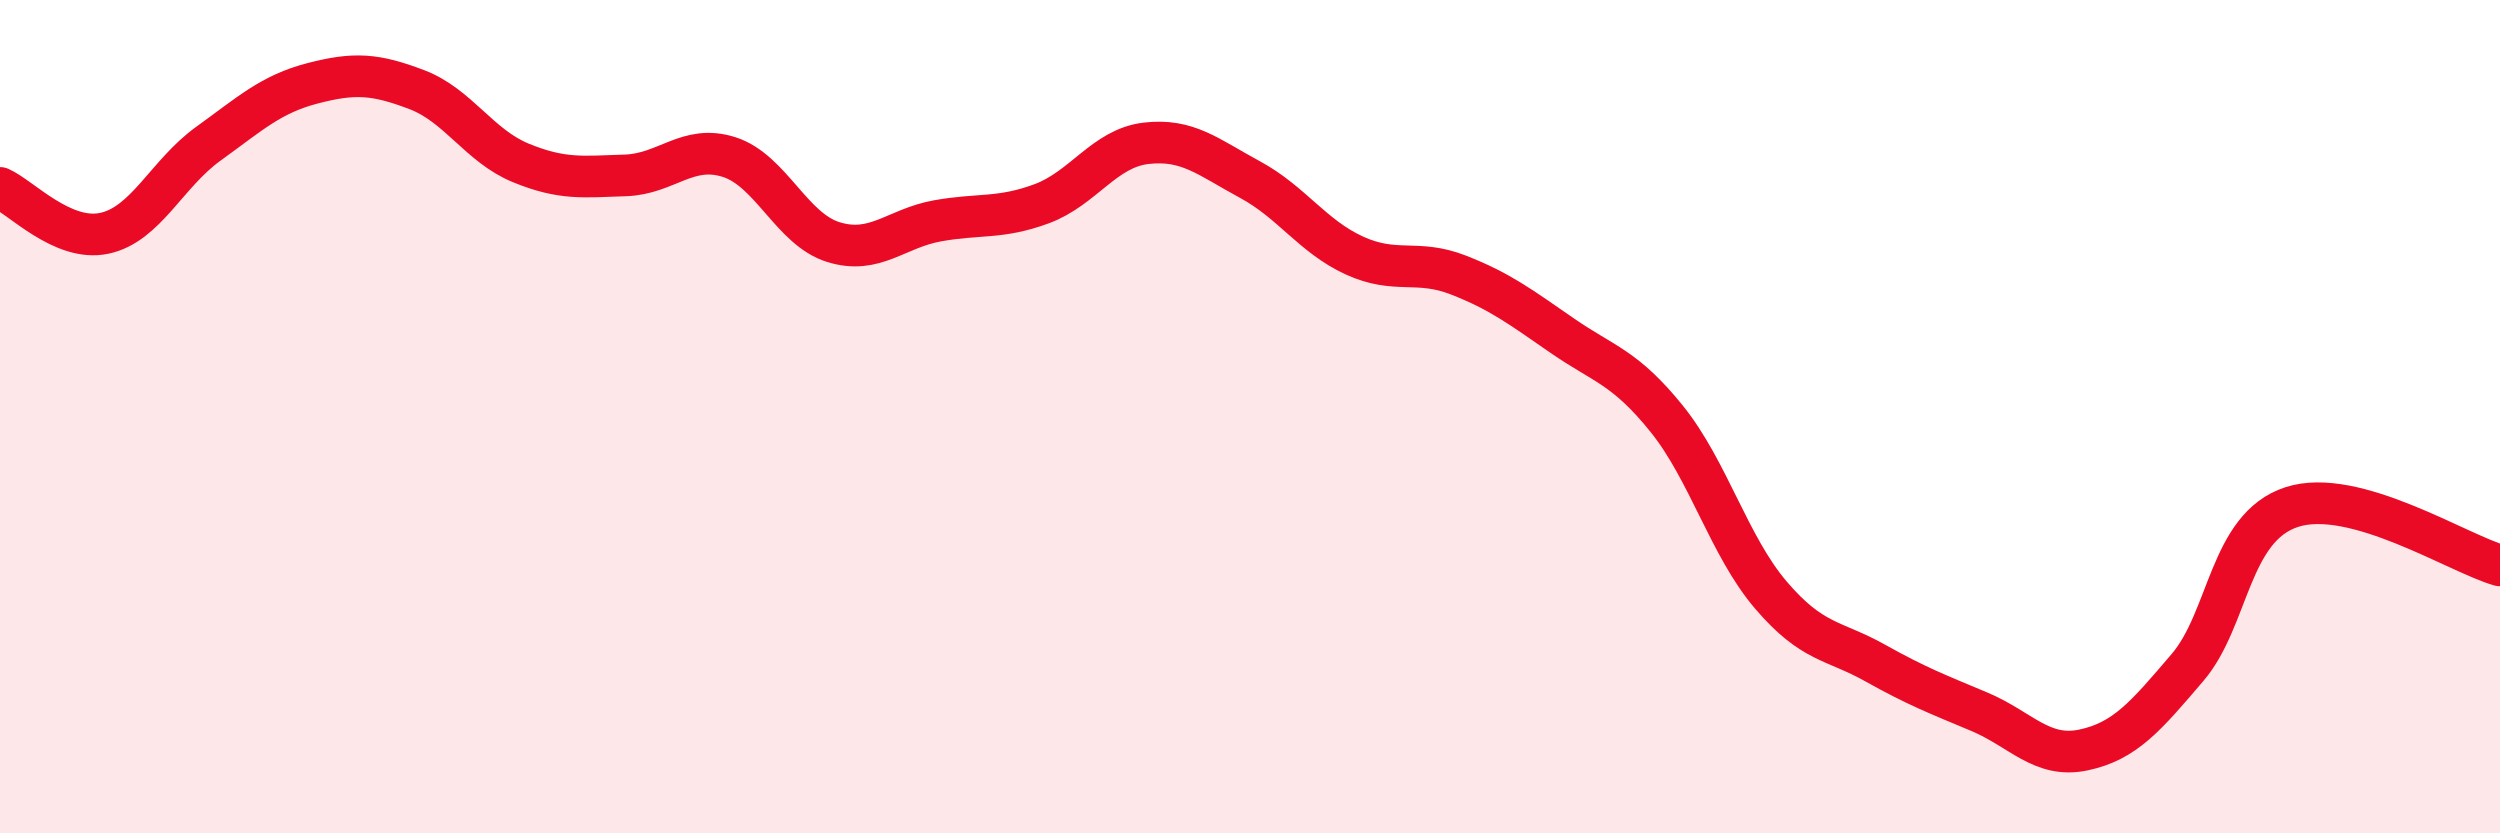 
    <svg width="60" height="20" viewBox="0 0 60 20" xmlns="http://www.w3.org/2000/svg">
      <path
        d="M 0,4.51 C 0.5,4.73 1.5,5.81 2.5,5.6 C 3.5,5.39 4,4.17 5,3.45 C 6,2.73 6.5,2.26 7.5,2 C 8.5,1.74 9,1.77 10,2.15 C 11,2.53 11.5,3.5 12.5,3.91 C 13.5,4.32 14,4.24 15,4.21 C 16,4.18 16.5,3.45 17.5,3.77 C 18.5,4.09 19,5.5 20,5.81 C 21,6.12 21.5,5.48 22.5,5.3 C 23.5,5.12 24,5.26 25,4.89 C 26,4.52 26.5,3.56 27.5,3.44 C 28.5,3.32 29,3.77 30,4.31 C 31,4.85 31.5,5.67 32.5,6.13 C 33.5,6.59 34,6.21 35,6.6 C 36,6.99 36.5,7.37 37.5,8.06 C 38.5,8.75 39,8.81 40,10.05 C 41,11.29 41.5,13.11 42.5,14.28 C 43.5,15.45 44,15.35 45,15.91 C 46,16.47 46.5,16.66 47.5,17.08 C 48.5,17.5 49,18.21 50,18 C 51,17.79 51.5,17.19 52.5,16.02 C 53.5,14.85 53.5,12.66 55,12.17 C 56.5,11.68 59,13.29 60,13.57L60 20L0 20Z"
        fill="#EB0A25"
        opacity="0.1"
        stroke-linecap="round"
        stroke-linejoin="round"
      />
      <path
        d="M 0,4.51 C 0.5,4.73 1.5,5.81 2.5,5.6 C 3.5,5.39 4,4.17 5,3.45 C 6,2.73 6.5,2.26 7.5,2 C 8.5,1.74 9,1.77 10,2.15 C 11,2.53 11.5,3.5 12.5,3.91 C 13.5,4.32 14,4.24 15,4.21 C 16,4.18 16.5,3.45 17.5,3.77 C 18.5,4.09 19,5.5 20,5.81 C 21,6.12 21.5,5.48 22.5,5.3 C 23.5,5.12 24,5.26 25,4.89 C 26,4.52 26.5,3.56 27.5,3.44 C 28.5,3.32 29,3.77 30,4.31 C 31,4.85 31.5,5.67 32.5,6.13 C 33.5,6.59 34,6.21 35,6.6 C 36,6.99 36.5,7.37 37.5,8.06 C 38.5,8.75 39,8.81 40,10.05 C 41,11.29 41.5,13.11 42.5,14.28 C 43.5,15.45 44,15.35 45,15.91 C 46,16.47 46.5,16.66 47.5,17.08 C 48.5,17.5 49,18.21 50,18 C 51,17.79 51.5,17.19 52.5,16.02 C 53.5,14.85 53.5,12.66 55,12.17 C 56.5,11.68 59,13.29 60,13.57"
        stroke="#EB0A25"
        stroke-width="1"
        fill="none"
        stroke-linecap="round"
        stroke-linejoin="round"
      />
    </svg>
  